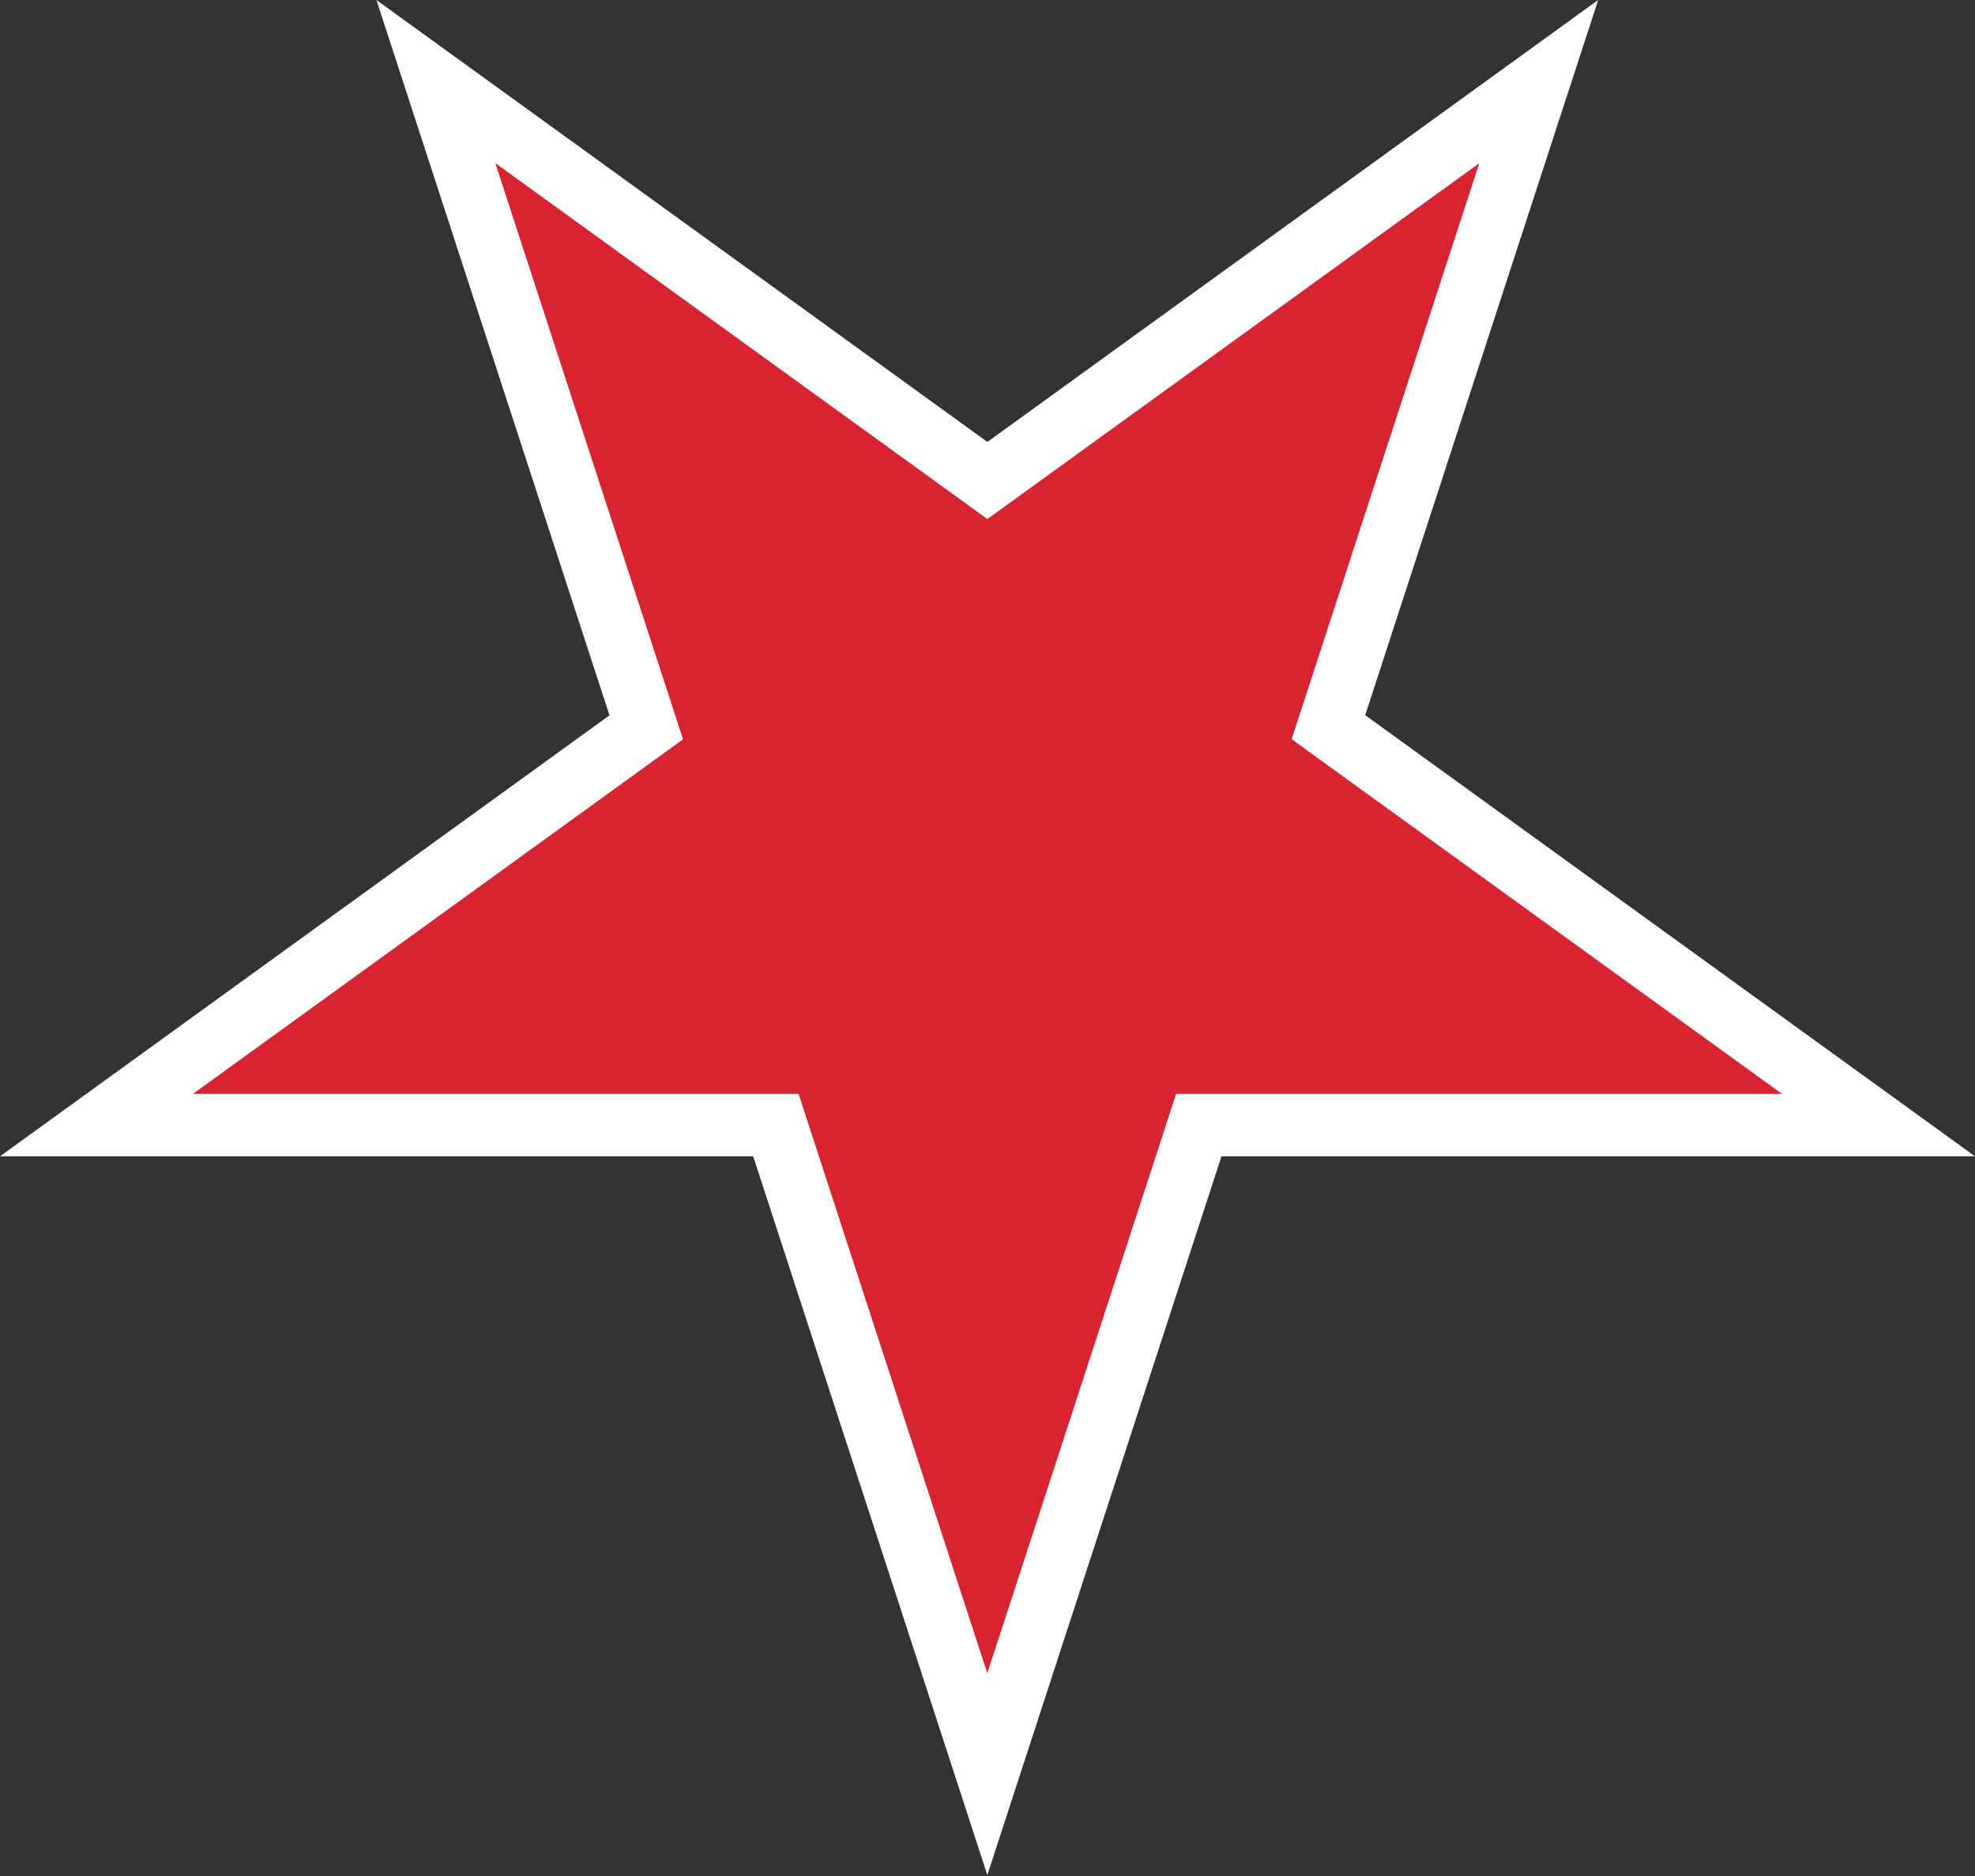 <svg xmlns="http://www.w3.org/2000/svg" width="500" height="475" fill="none"><rect width="100%" height="100%" fill="#333333" stroke="none"/><path fill="#FFFFFE" fill-rule="evenodd" d="M309.23 292.78H500l-154.38-111.7L404.6 0 249.97 111.9 95.3 0l59 181.12L0 292.78h190.68l59.28 181.98 59.27-181.98Z" clip-rule="evenodd"/><path fill="#D82333" fill-rule="evenodd" d="M202.16 276.96H48.86l124.06-89.77L125.4 41.3l124.57 90.12L374.5 41.32 327 187.16l124.13 89.8H297.75l-47.8 146.7-47.78-146.7Z" clip-rule="evenodd"/></svg>